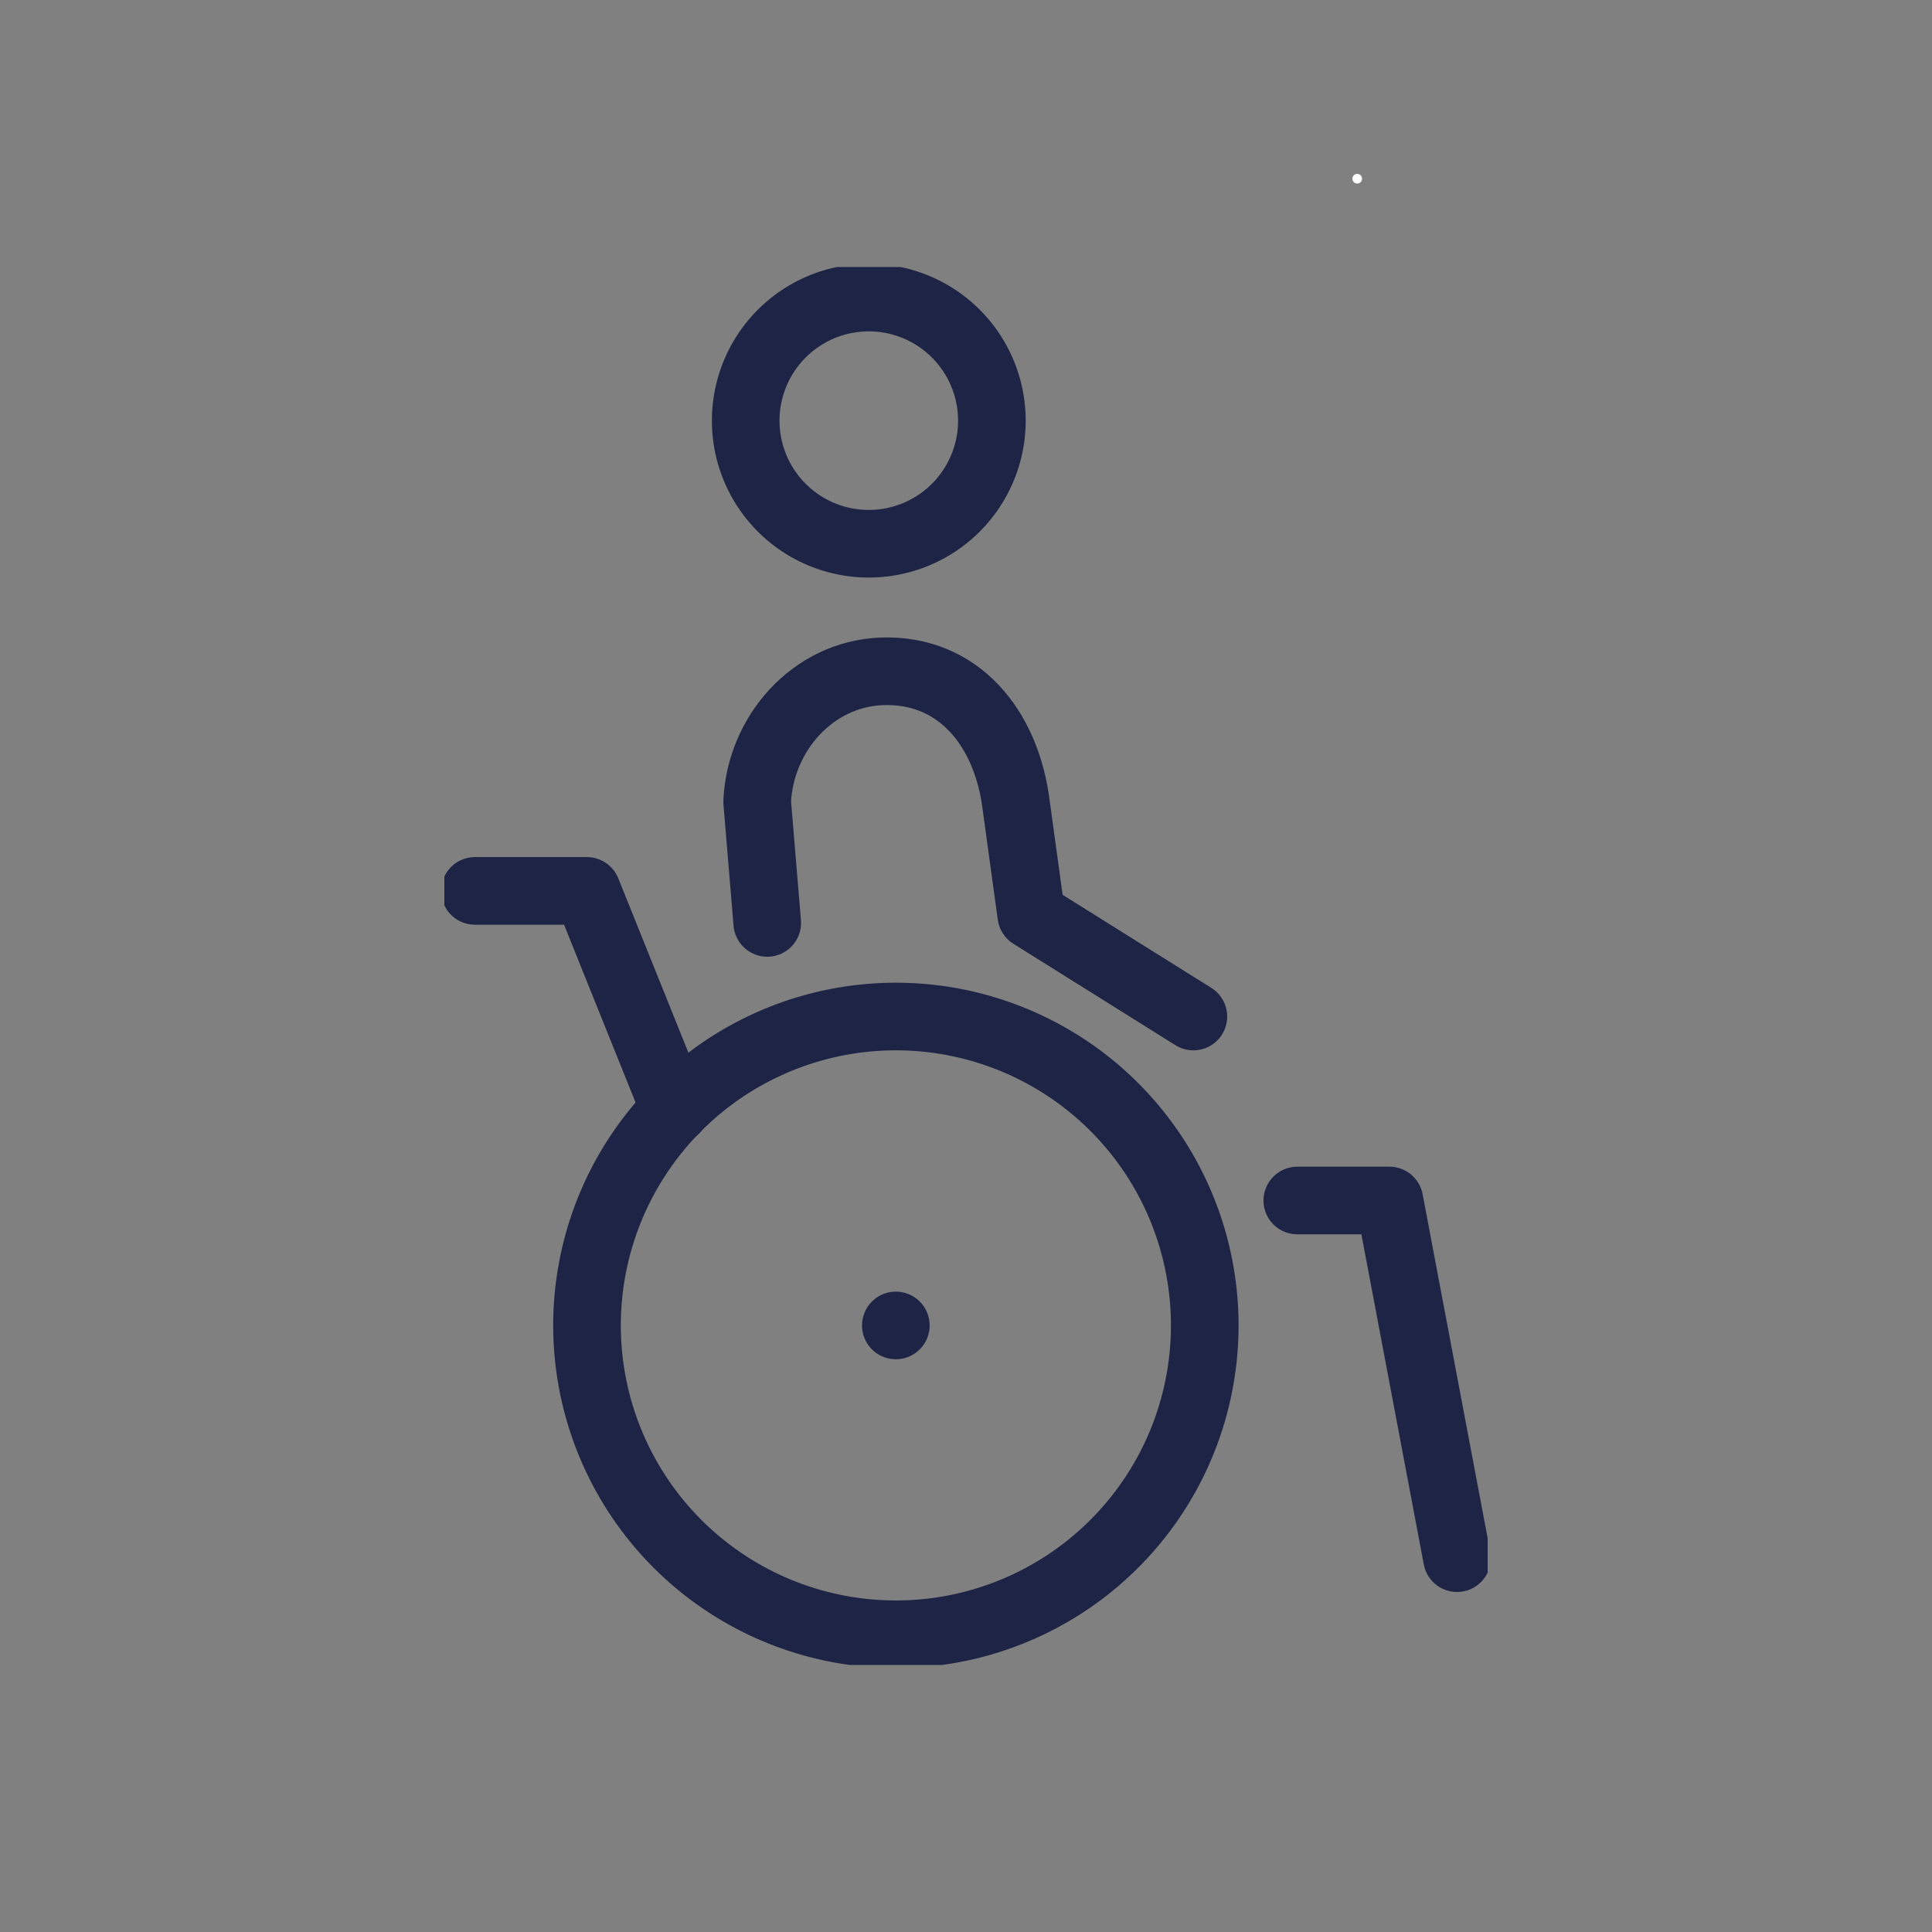 <svg xmlns="http://www.w3.org/2000/svg" xmlns:xlink="http://www.w3.org/1999/xlink" width="200" height="200" viewBox="0 0 200 200">
  <rect x="0" y="0" width="200" height="200" fill="#808080" stroke="none"/>
  <defs>
    <clipPath id="clip-path">
      <rect id="Rectangle_1525" data-name="Rectangle 1525" width="108" height="144.715" fill="none" stroke="#1e2445" stroke-width="7"/>
    </clipPath>
    <clipPath id="clip-_11-HOTEL-FACILITIES_EXTENDED-Icons_ACCESSIBILITY">
      <rect width="200" height="200"/>
    </clipPath>
  </defs>
  <g id="_11-HOTEL-FACILITIES_EXTENDED-Icons_ACCESSIBILITY" data-name="11-HOTEL-FACILITIES_EXTENDED-Icons_ACCESSIBILITY" clip-path="url(#clip-_11-HOTEL-FACILITIES_EXTENDED-Icons_ACCESSIBILITY)">
    <g id="Ellipse_1059" data-name="Ellipse 1059" transform="translate(140 18)" fill="#fff" stroke="#707070" stroke-width="1">
      <circle cx="0.5" cy="0.5" r="0.5" stroke="none"/>
      <circle cx="0.5" cy="0.5" fill="none"/>
    </g>
    <g id="Group_7019" data-name="Group 7019" transform="translate(46 27.642)">
      <g id="Group_7018" data-name="Group 7018" transform="translate(0 0)" clip-path="url(#clip-path)">
        <path id="Path_3576" data-name="Path 3576" d="M30.4,13.806A12.742,12.742,0,1,1,18.236.513,12.744,12.744,0,0,1,30.4,13.806Z" transform="translate(26.267 2.661)" fill="none" stroke="#1e2445" stroke-linecap="round" stroke-linejoin="round" stroke-width="7"/>
        <path id="Path_3577" data-name="Path 3577" d="M6.162,32.668,5.118,20.129c.316-7.067,5.757-13.2,12.825-13.5,7.972-.335,13.04,5.827,14.008,14l1.544,11.23,16.779,10.5" transform="translate(27.263 35.23)" fill="none" stroke="#1e2445" stroke-linecap="round" stroke-linejoin="round" stroke-width="7"/>
        <path id="Path_3578" data-name="Path 3578" d="M13.956,15.274H23.49l7,37.025" transform="translate(74.341 81.36)" fill="none" stroke="#1e2445" stroke-linecap="round" stroke-linejoin="round" stroke-width="7"/>
        <path id="Path_3579" data-name="Path 3579" d="M64.834,53.79A31.974,31.974,0,1,1,43.86,13.728,31.975,31.975,0,0,1,64.834,53.79Z" transform="translate(12.424 65.318)" fill="none" stroke="#1e2445" stroke-linecap="round" stroke-linejoin="round" stroke-width="7"/>
        <line id="Line_592" data-name="Line 592" transform="translate(46.737 109.567)" fill="none" stroke="#1e2445" stroke-linecap="round" stroke-linejoin="round" stroke-width="7"/>
        <path id="Path_3580" data-name="Path 3580" d="M21.208,32.871,12.091,10.208H.5" transform="translate(2.664 54.376)" fill="none" stroke="#1e2445" stroke-linecap="round" stroke-linejoin="round" stroke-width="7"/>
      </g>
    </g>
  </g>
</svg>
